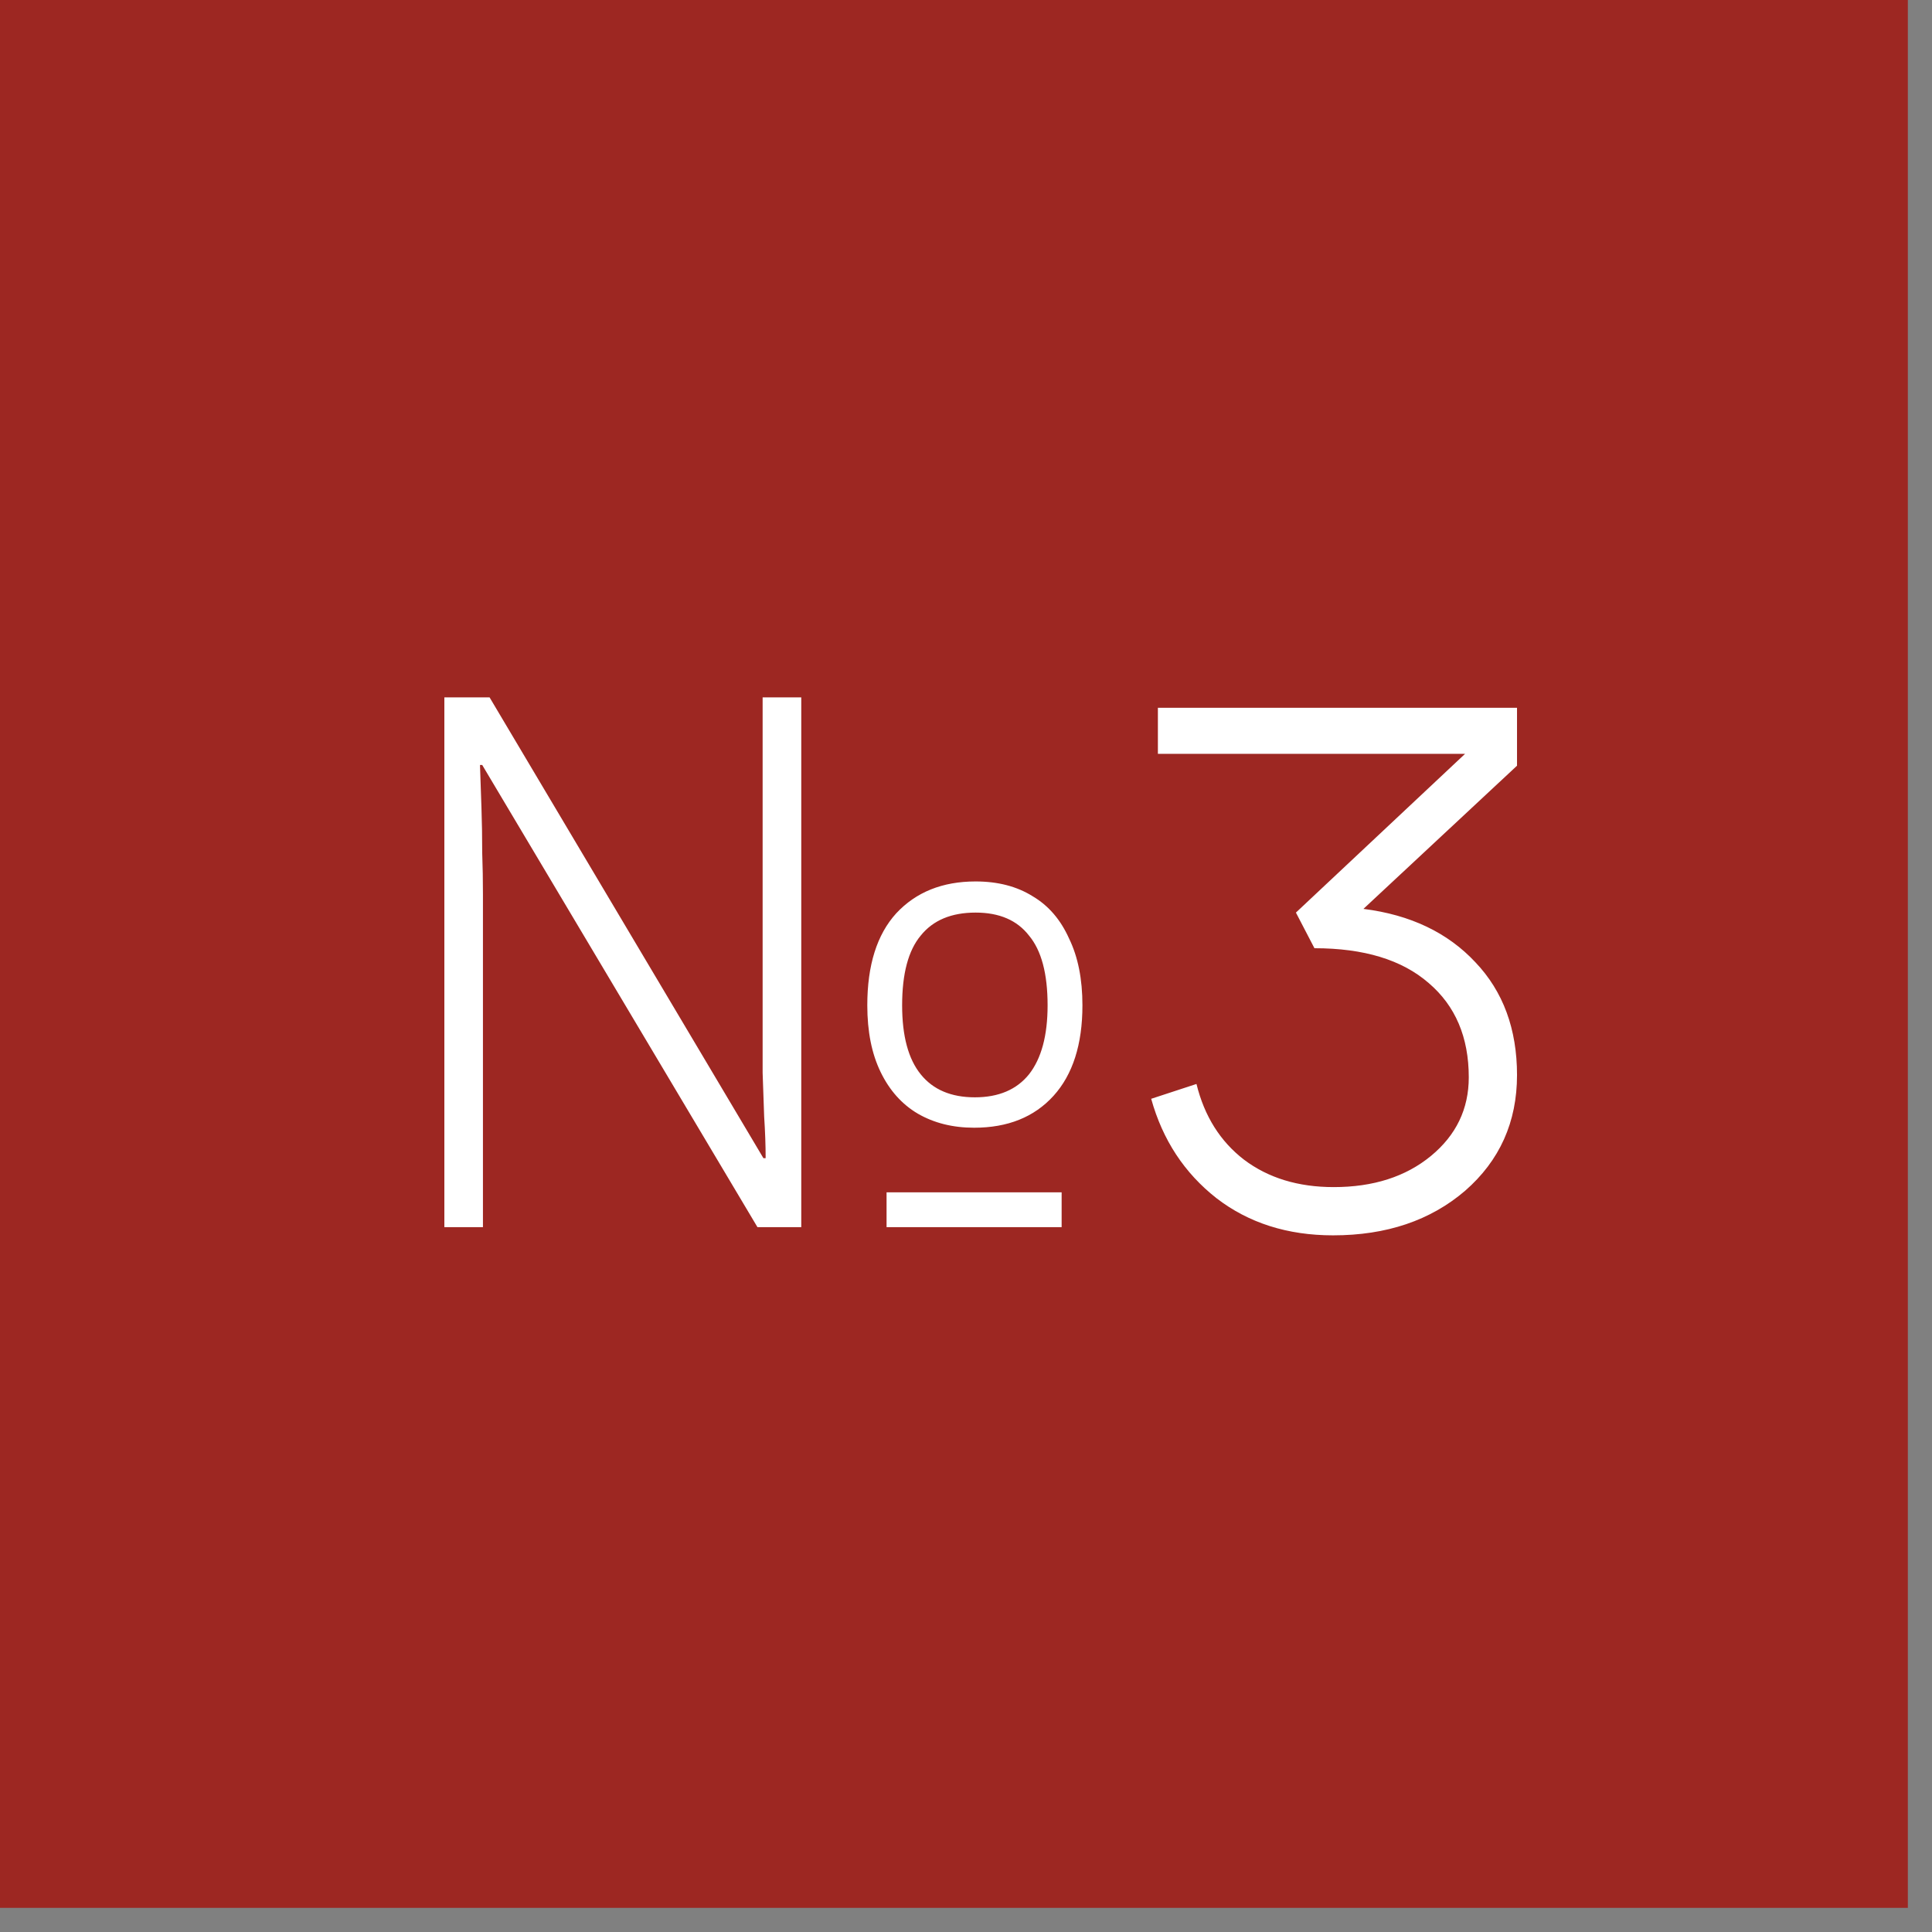 <?xml version="1.0" encoding="UTF-8"?> <svg xmlns="http://www.w3.org/2000/svg" width="34" height="34" viewBox="0 0 34 34" fill="none"><rect x="0" y="0" width="34" height="34" fill="#808080" stroke="none"/><rect width="33.575" height="33.575" fill="#9D2722"></rect><path d="M7.82 21.596V12.273H8.616L13.435 20.382H13.474C13.474 20.156 13.465 19.912 13.448 19.651C13.439 19.39 13.43 19.133 13.421 18.88C13.421 18.619 13.421 18.384 13.421 18.175V12.273H14.101V21.596H13.33L8.486 13.462H8.447C8.455 13.705 8.464 13.958 8.473 14.219C8.482 14.48 8.486 14.741 8.486 15.002C8.495 15.255 8.499 15.498 8.499 15.733V21.596H7.82ZM15.602 21.596V20.983H18.683V21.596H15.602ZM17.143 19.846C16.768 19.846 16.438 19.764 16.151 19.598C15.872 19.433 15.654 19.189 15.498 18.867C15.341 18.545 15.263 18.154 15.263 17.692C15.263 16.987 15.432 16.447 15.772 16.073C16.12 15.699 16.586 15.512 17.169 15.512C17.561 15.512 17.896 15.599 18.174 15.773C18.453 15.938 18.666 16.186 18.814 16.517C18.971 16.839 19.049 17.231 19.049 17.692C19.049 18.38 18.879 18.911 18.54 19.285C18.2 19.659 17.735 19.846 17.143 19.846ZM17.156 19.311C17.574 19.311 17.891 19.176 18.109 18.906C18.327 18.628 18.436 18.223 18.436 17.692C18.436 17.135 18.327 16.726 18.109 16.465C17.9 16.195 17.587 16.06 17.169 16.06C16.742 16.06 16.42 16.195 16.203 16.465C15.985 16.726 15.876 17.135 15.876 17.692C15.876 18.232 15.985 18.637 16.203 18.906C16.42 19.176 16.738 19.311 17.156 19.311ZM23.994 15.995C24.821 16.099 25.478 16.413 25.965 16.935C26.453 17.448 26.697 18.11 26.697 18.919C26.697 19.746 26.392 20.425 25.783 20.956C25.173 21.479 24.399 21.74 23.459 21.74C22.658 21.74 21.974 21.522 21.409 21.087C20.843 20.643 20.46 20.06 20.259 19.337L21.056 19.076C21.195 19.642 21.474 20.086 21.892 20.408C22.318 20.73 22.845 20.891 23.471 20.891C24.168 20.891 24.738 20.708 25.182 20.343C25.626 19.977 25.848 19.516 25.848 18.959C25.848 18.254 25.613 17.701 25.143 17.3C24.673 16.891 24.003 16.687 23.132 16.687L22.806 16.06L25.783 13.266H20.377V12.456H26.697V13.475L23.994 15.995Z" fill="white"></path></svg> 